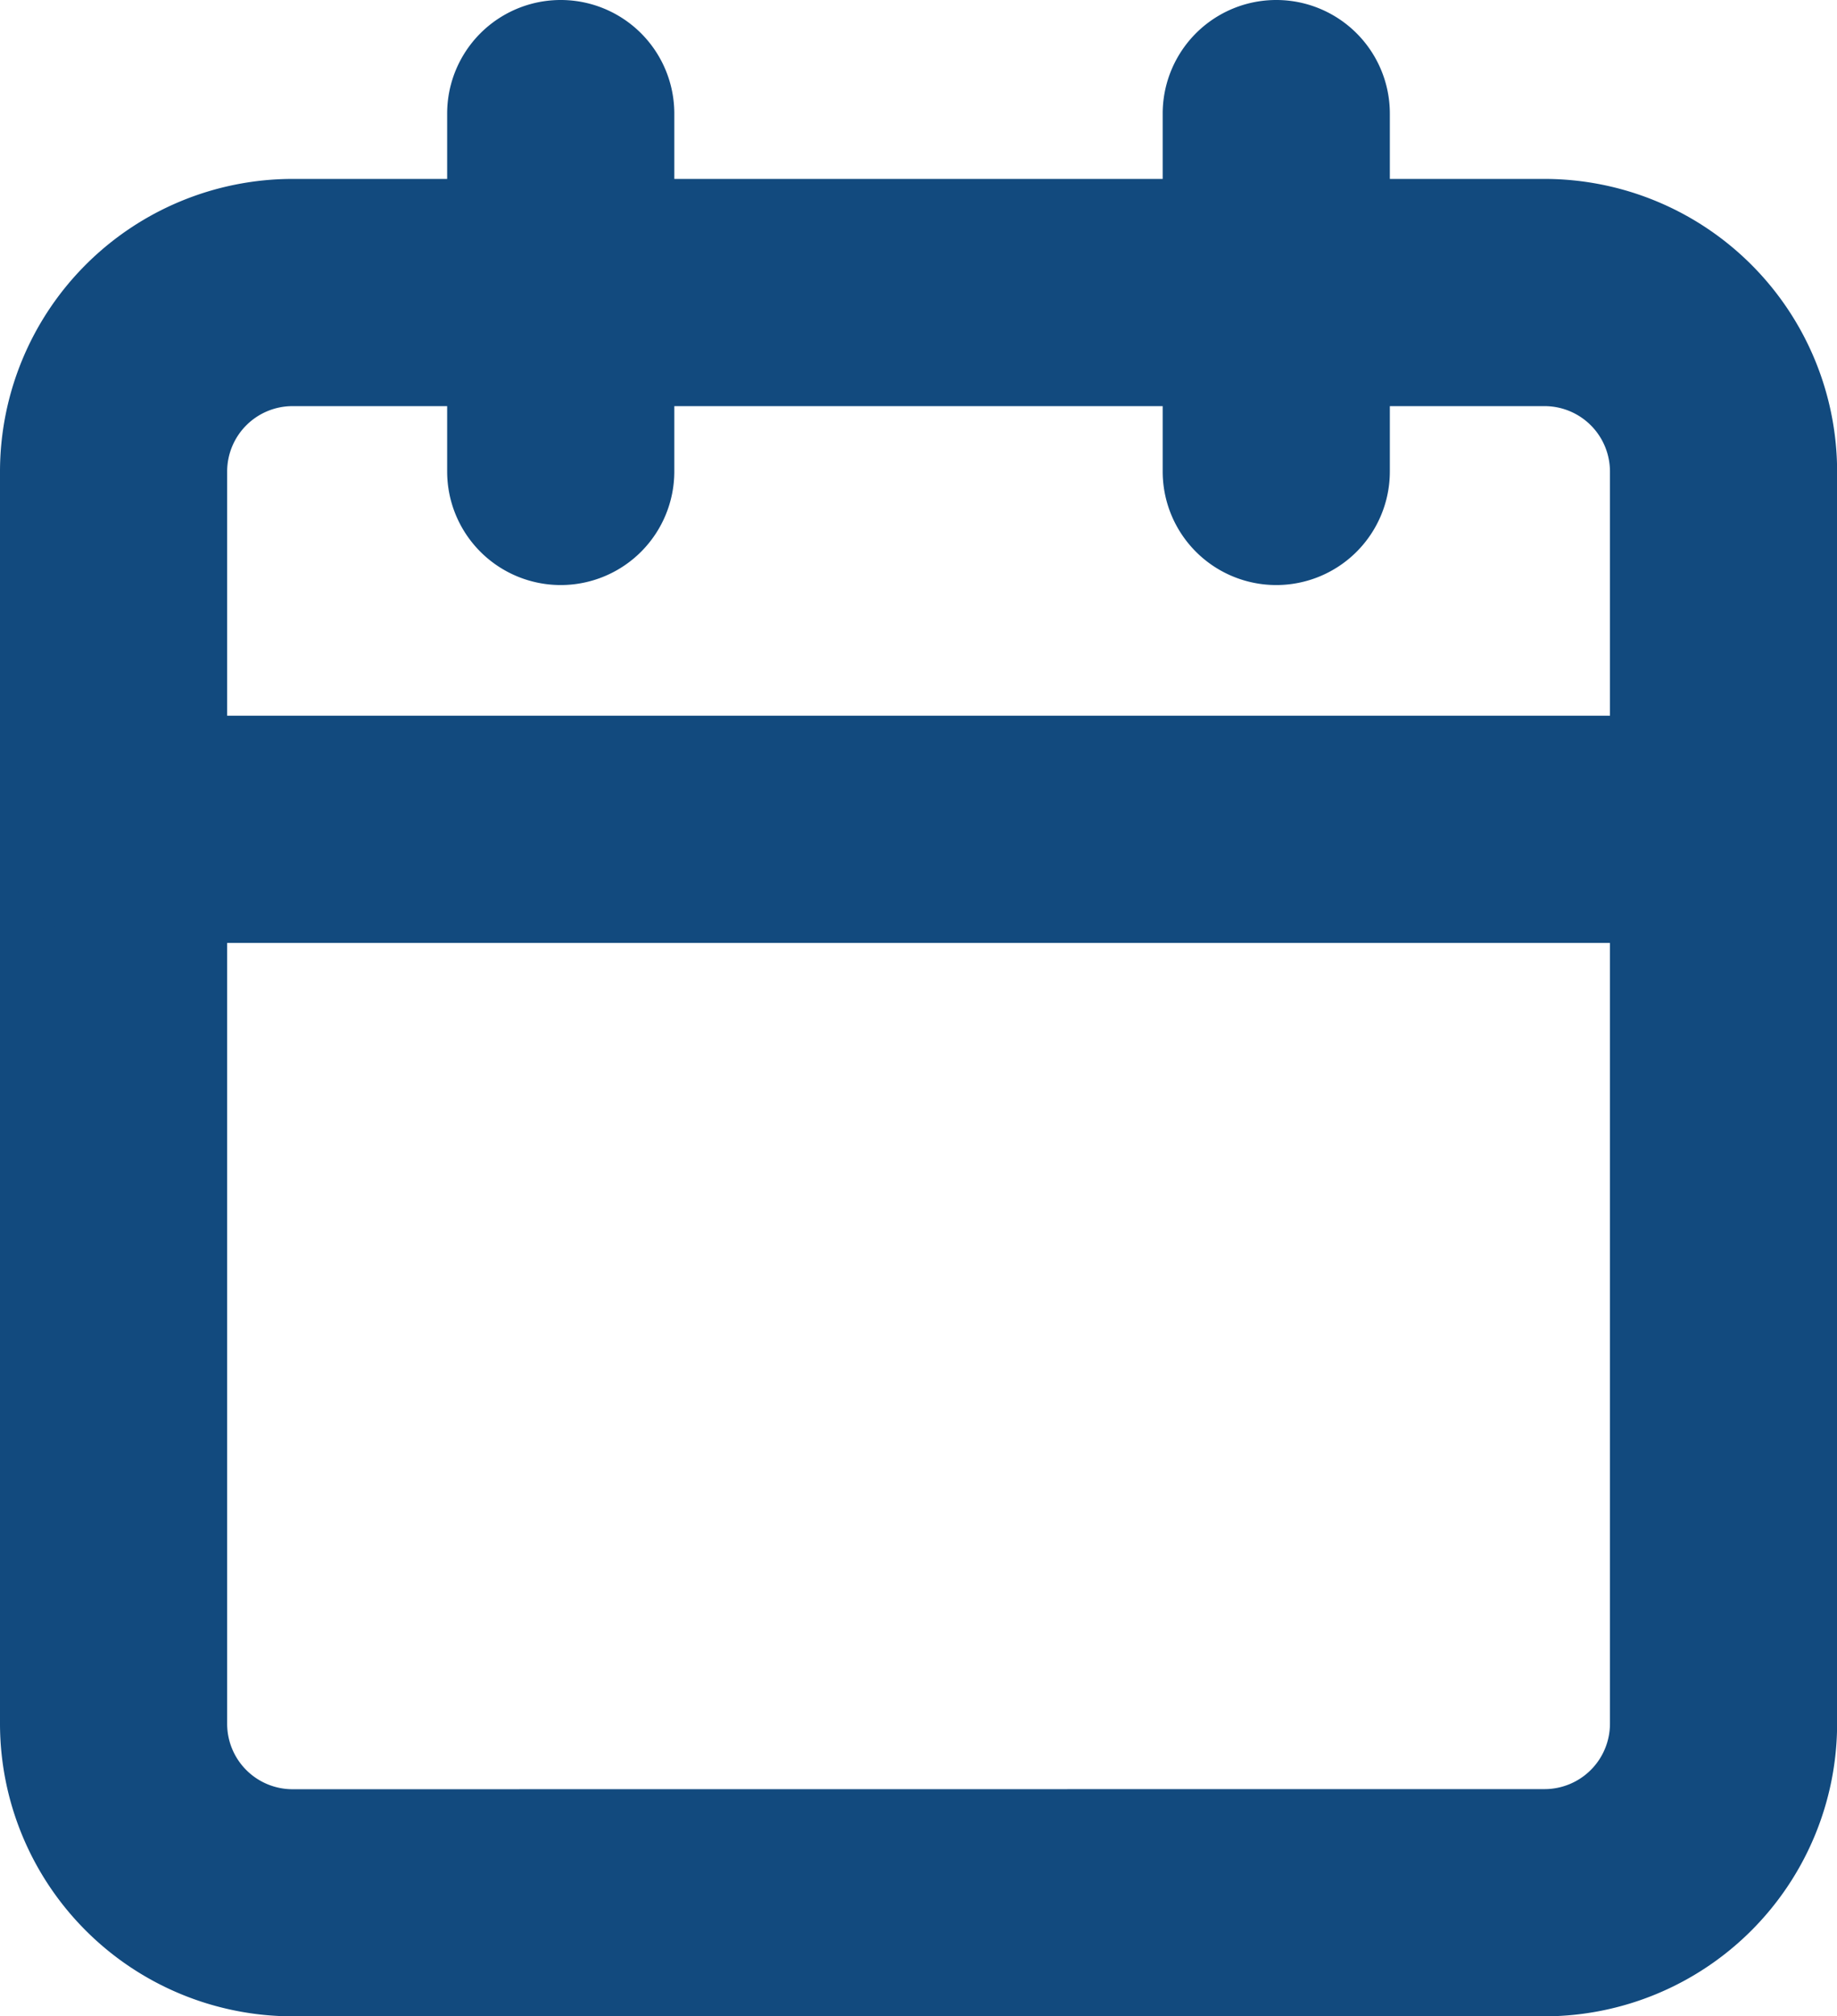 <svg xmlns="http://www.w3.org/2000/svg" width="16.174" height="17.749"><g data-name="Icon feather-calendar" fill="#124a7e"><path data-name="Path 6" d="M2.575 1.575H13.6a2.578 2.578 0 0 1 2.575 2.575v11.025a2.578 2.578 0 0 1-2.575 2.574H2.575A2.578 2.578 0 0 1 0 15.175V4.15a2.578 2.578 0 0 1 2.575-2.575ZM13.6 15.749a.576.576 0 0 0 .575-.575V4.15a.576.576 0 0 0-.575-.575H2.575A.576.576 0 0 0 2 4.15v11.025a.576.576 0 0 0 .575.575Z"/><path data-name="Path 7" d="M11.237 5.15a1 1 0 0 1-1-1V1a1 1 0 1 1 2 0v3.15a1 1 0 0 1-1 1Z"/><path data-name="Path 8" d="M4.937 5.15a1 1 0 0 1-1-1V1a1 1 0 1 1 2 0v3.15a1 1 0 0 1-1 1Z"/><path data-name="Path 9" d="M15.174 8.3H1a1 1 0 1 1 0-2h14.174a1 1 0 1 1 0 2Z"/></g></svg>
